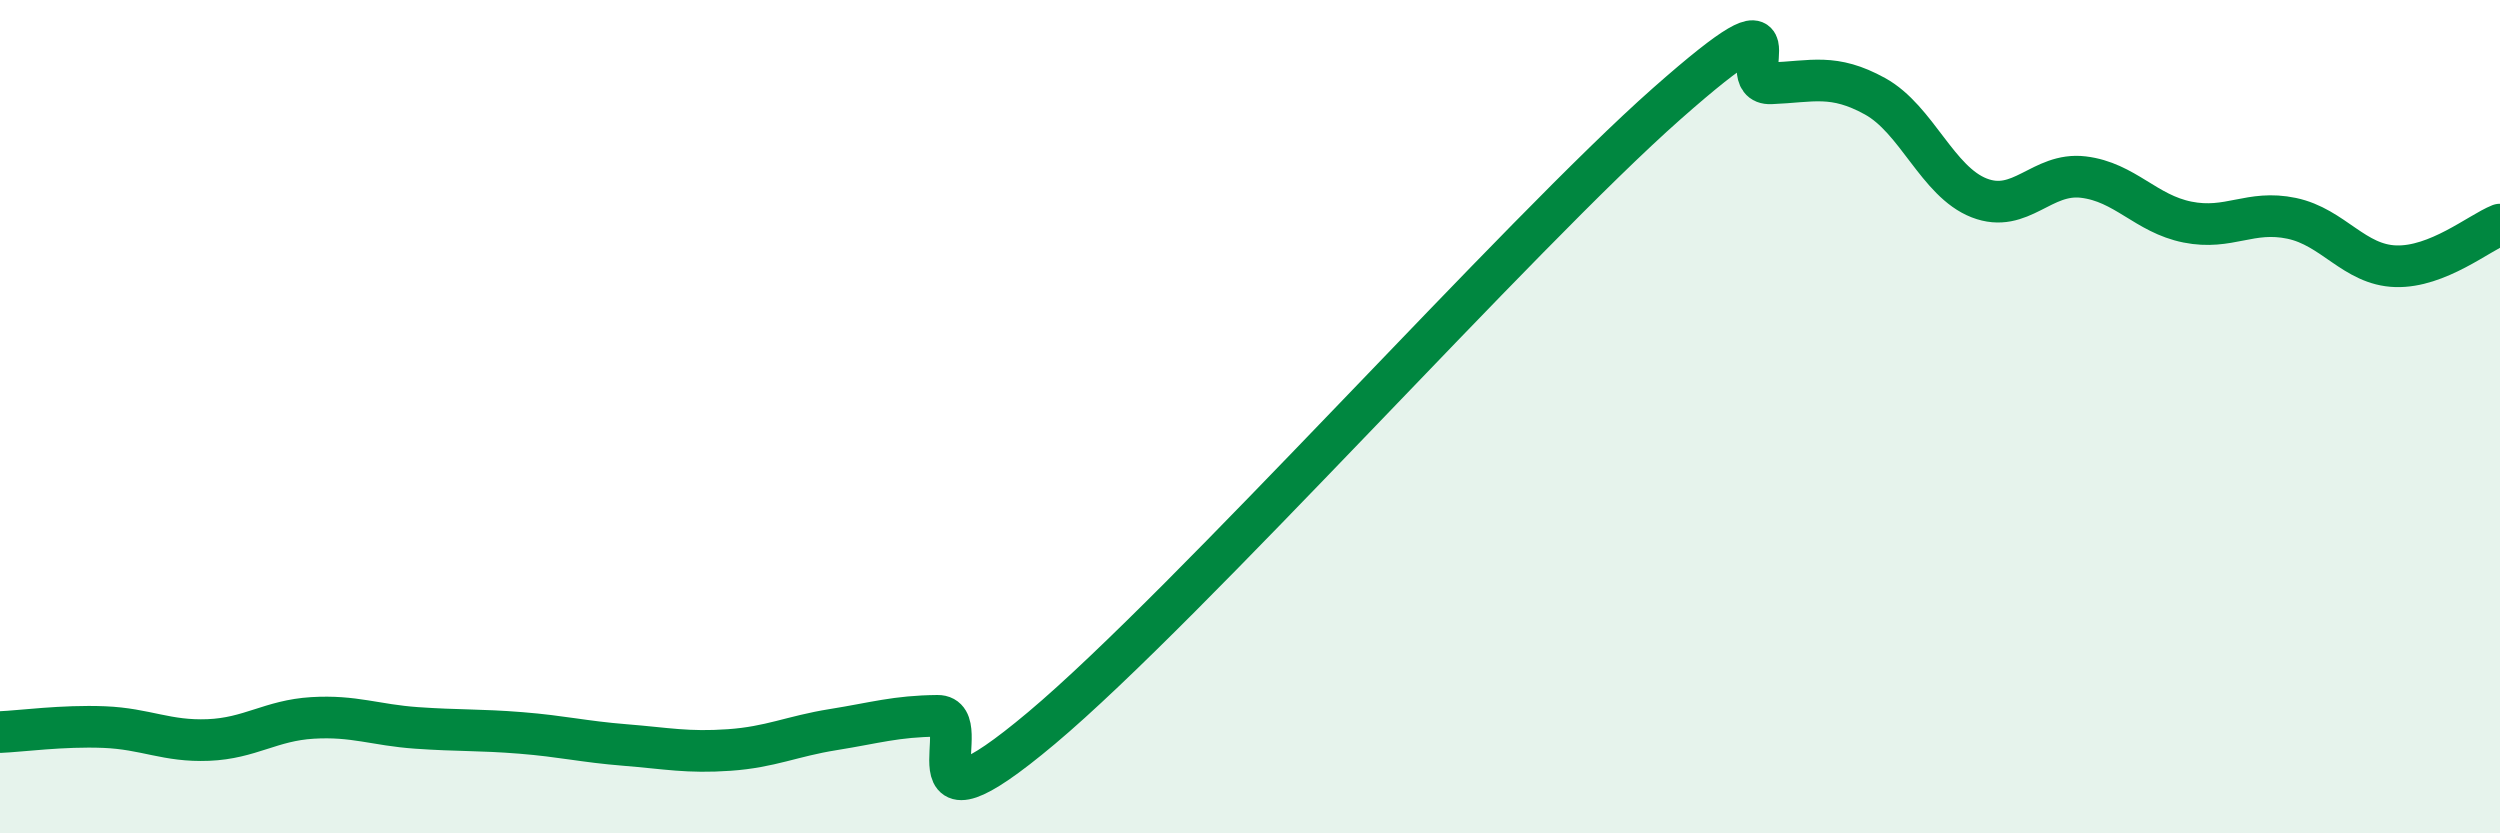 
    <svg width="60" height="20" viewBox="0 0 60 20" xmlns="http://www.w3.org/2000/svg">
      <path
        d="M 0,17.57 C 0.5,17.55 1.5,17.41 2.5,17.45 C 3.5,17.49 4,17.8 5,17.76 C 6,17.72 6.5,17.29 7.5,17.23 C 8.5,17.17 9,17.4 10,17.47 C 11,17.54 11.5,17.51 12.5,17.59 C 13.5,17.67 14,17.8 15,17.88 C 16,17.96 16.5,18.07 17.5,18 C 18.5,17.93 19,17.67 20,17.51 C 21,17.35 21.5,17.19 22.5,17.18 C 23.5,17.17 21.5,20.41 25,17.47 C 28.5,14.53 36.5,5.58 40,2.49 C 43.5,-0.6 41.5,2.04 42.5,2 C 43.5,1.96 44,1.76 45,2.31 C 46,2.86 46.5,4.36 47.5,4.75 C 48.5,5.14 49,4.13 50,4.25 C 51,4.37 51.5,5.13 52.5,5.33 C 53.5,5.53 54,5.03 55,5.24 C 56,5.45 56.5,6.36 57.5,6.39 C 58.5,6.42 59.5,5.59 60,5.39L60 20L0 20Z"
        fill="#008740"
        opacity="0.1"
        stroke-linecap="round"
        stroke-linejoin="round"
      />
      <path
        d="M 0,17.57 C 0.5,17.55 1.5,17.41 2.5,17.45 C 3.5,17.49 4,17.8 5,17.76 C 6,17.72 6.5,17.29 7.5,17.23 C 8.5,17.17 9,17.4 10,17.47 C 11,17.54 11.5,17.51 12.5,17.59 C 13.5,17.67 14,17.8 15,17.88 C 16,17.96 16.5,18.07 17.5,18 C 18.5,17.93 19,17.67 20,17.51 C 21,17.35 21.5,17.19 22.5,17.18 C 23.5,17.17 21.5,20.41 25,17.47 C 28.5,14.53 36.5,5.58 40,2.49 C 43.5,-0.6 41.5,2.04 42.5,2 C 43.5,1.96 44,1.76 45,2.31 C 46,2.86 46.5,4.36 47.5,4.75 C 48.5,5.14 49,4.13 50,4.25 C 51,4.37 51.5,5.13 52.5,5.33 C 53.5,5.53 54,5.03 55,5.24 C 56,5.45 56.5,6.36 57.5,6.39 C 58.5,6.42 59.5,5.59 60,5.39"
        stroke="#008740"
        stroke-width="1"
        fill="none"
        stroke-linecap="round"
        stroke-linejoin="round"
      />
    </svg>
  